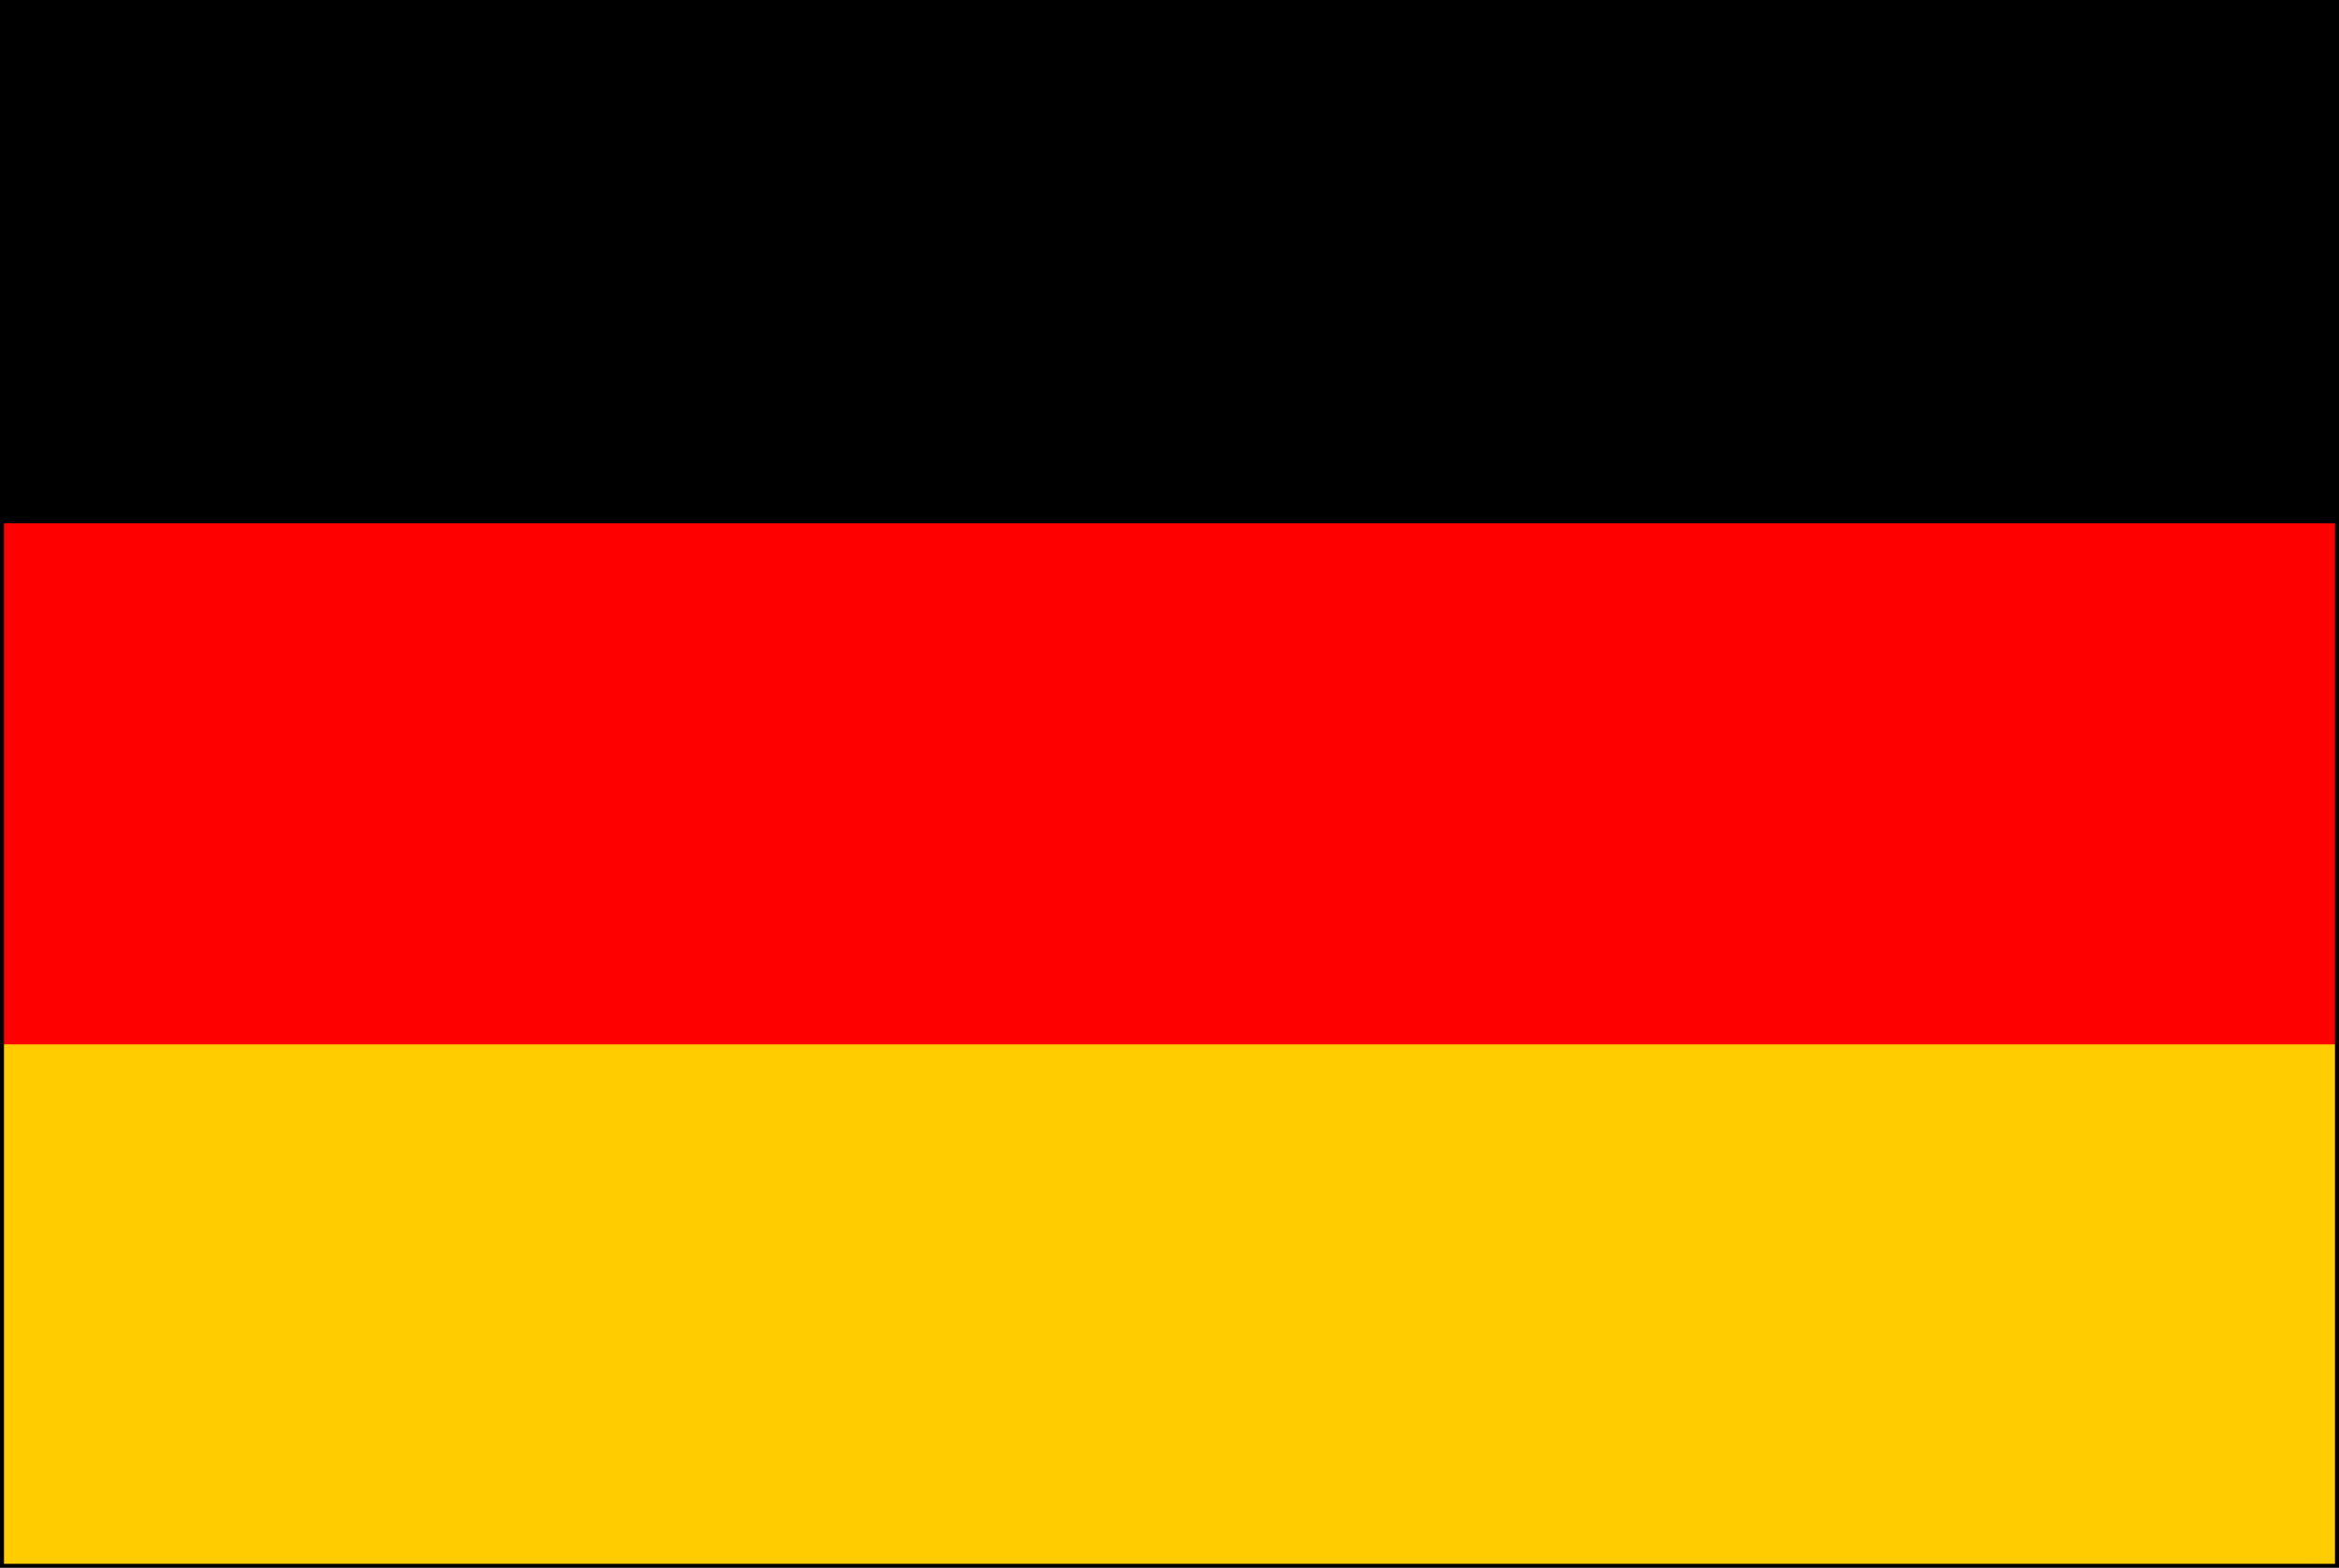 <svg xmlns="http://www.w3.org/2000/svg" width="58.492" height="39.208" viewBox="0 0 58.492 39.208">
  <g id="germany" transform="translate(0.05 0.05)">
    <rect id="Rectangle_2049" data-name="Rectangle 2049" width="58.392" height="39.108" transform="translate(0 0)"/>
    <rect id="Rectangle_2050" data-name="Rectangle 2050" width="58.392" height="26.072" transform="translate(0 13.036)" fill="red"/>
    <rect id="Rectangle_2051" data-name="Rectangle 2051" width="58.392" height="13.04" transform="translate(0 26.068)" fill="#fc0"/>
    <rect id="Rectangle_2052" data-name="Rectangle 2052" width="58.392" height="39.108" transform="translate(0 0)" fill="none" stroke="#000" stroke-width="0.1"/>
  </g>
</svg>
